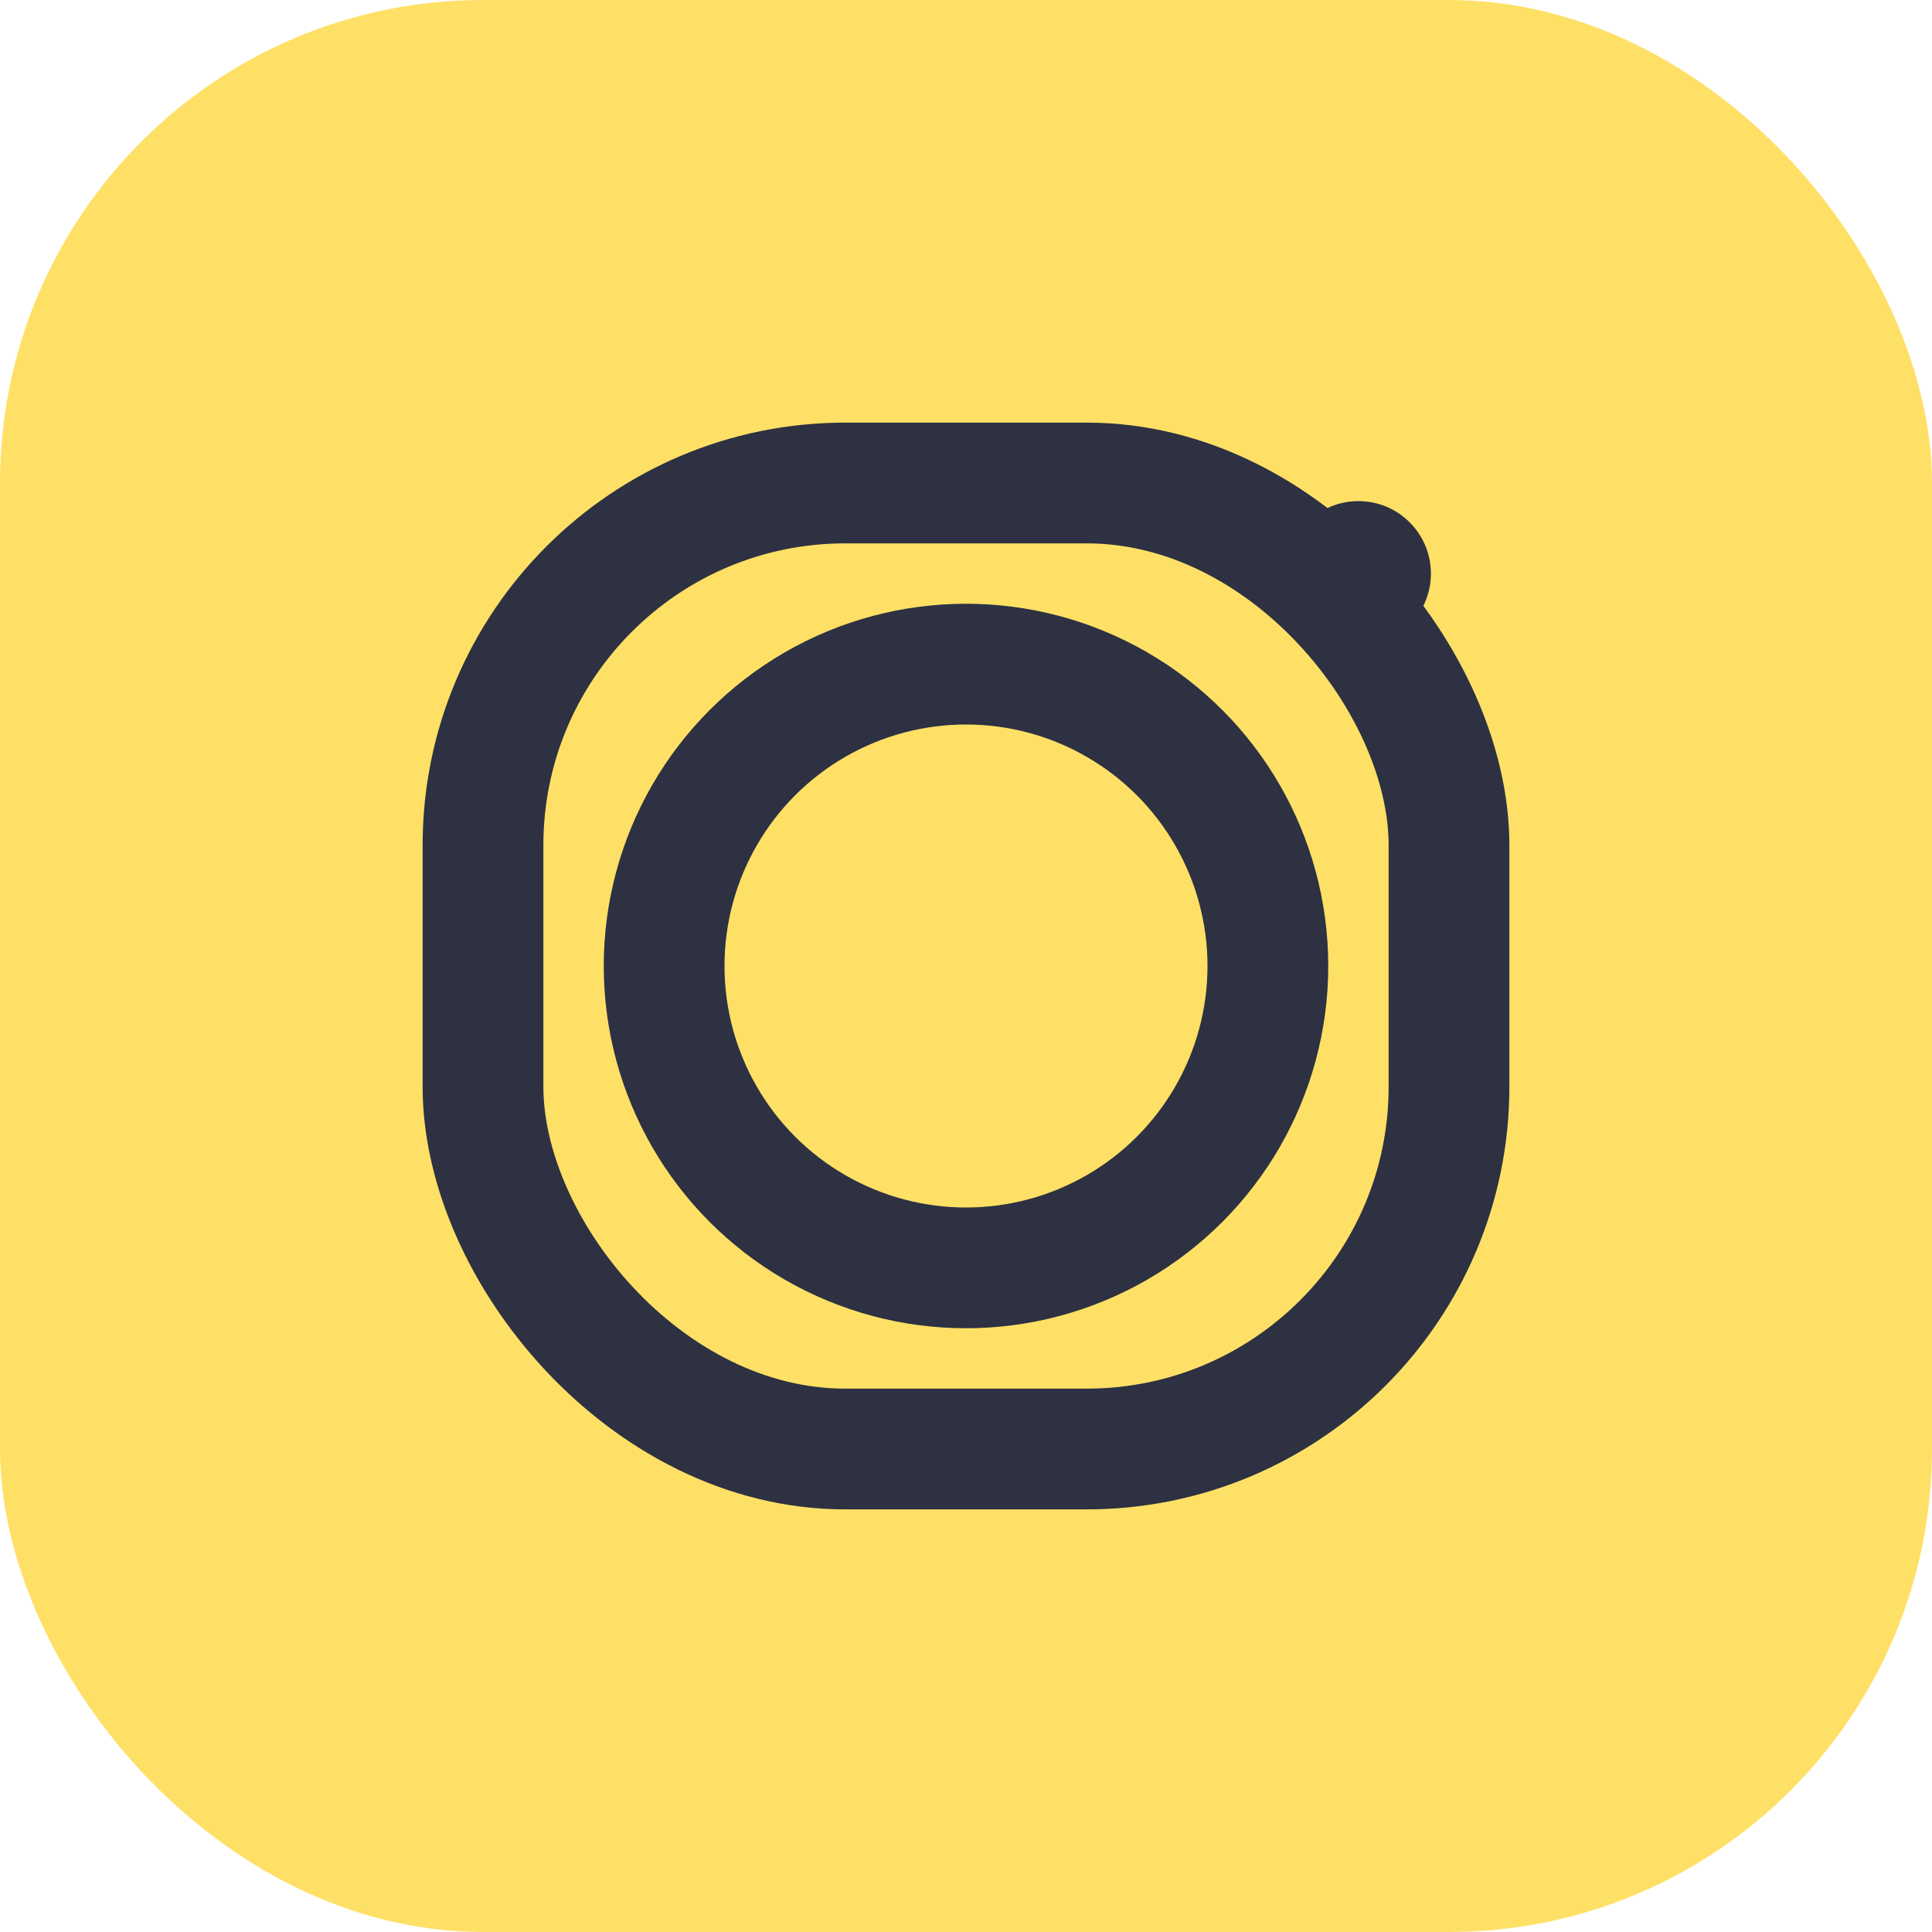 <svg width="26" height="26" viewBox="0 0 32 32" fill="none" xmlns="http://www.w3.org/2000/svg">
  <rect width="32" height="32" rx="8" fill="#ffe066"/>
  <rect x="8" y="8" width="16" height="16" rx="6" stroke="#2d3142" stroke-width="2"/>
  <circle cx="16" cy="16" r="5" stroke="#2d3142" stroke-width="2"/>
  <circle cx="22.5" cy="9.5" r="1.2" fill="#2d3142"/>
</svg>

